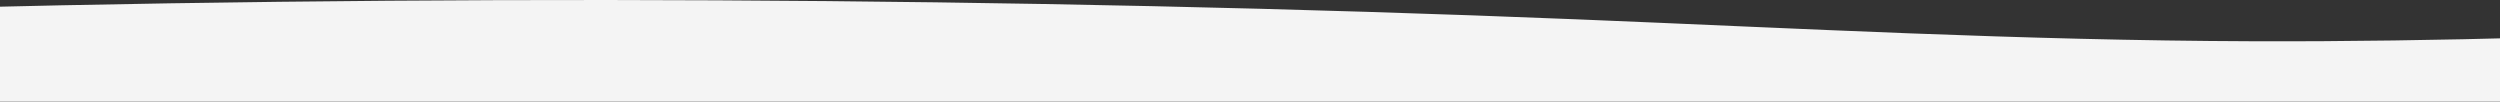 <svg width="1280" height="52" viewBox="0 0 1280 52" fill="none" xmlns="http://www.w3.org/2000/svg">
<rect x="0" y="0" width="1280" height="52" fill="#333333" stroke="none"/>
<g clip-path="url(#clip0_717_1894)">
<path d="M2134.36 17.983C1994 14.906 1860.15 7.185 1717.29 7.273C1524.36 7.392 1346.79 21.769 1153.93 21.129C1033.32 20.728 920.933 14.491 807.029 9.886C524.196 -1.547 212.146 -3.113 -78.19 5.444C-226.037 9.802 -375.27 16.779 -526.028 14.064C-618.084 12.405 -704.663 7.172 -797.793 6.855C-907.919 6.481 -1009.68 12.969 -1114.35 16.944C-1142.24 18.003 -1171.98 18.835 -1202 19.306V51.999H2483V15.811C2370.17 19.637 2249.94 20.516 2134.35 17.983H2134.36Z" fill="#F4F4F4"/>
</g>
<defs>
<clipPath id="clip0_717_1894">
<rect width="3685" height="52" fill="white" transform="translate(-1202)"/>
</clipPath>
</defs>
</svg>
